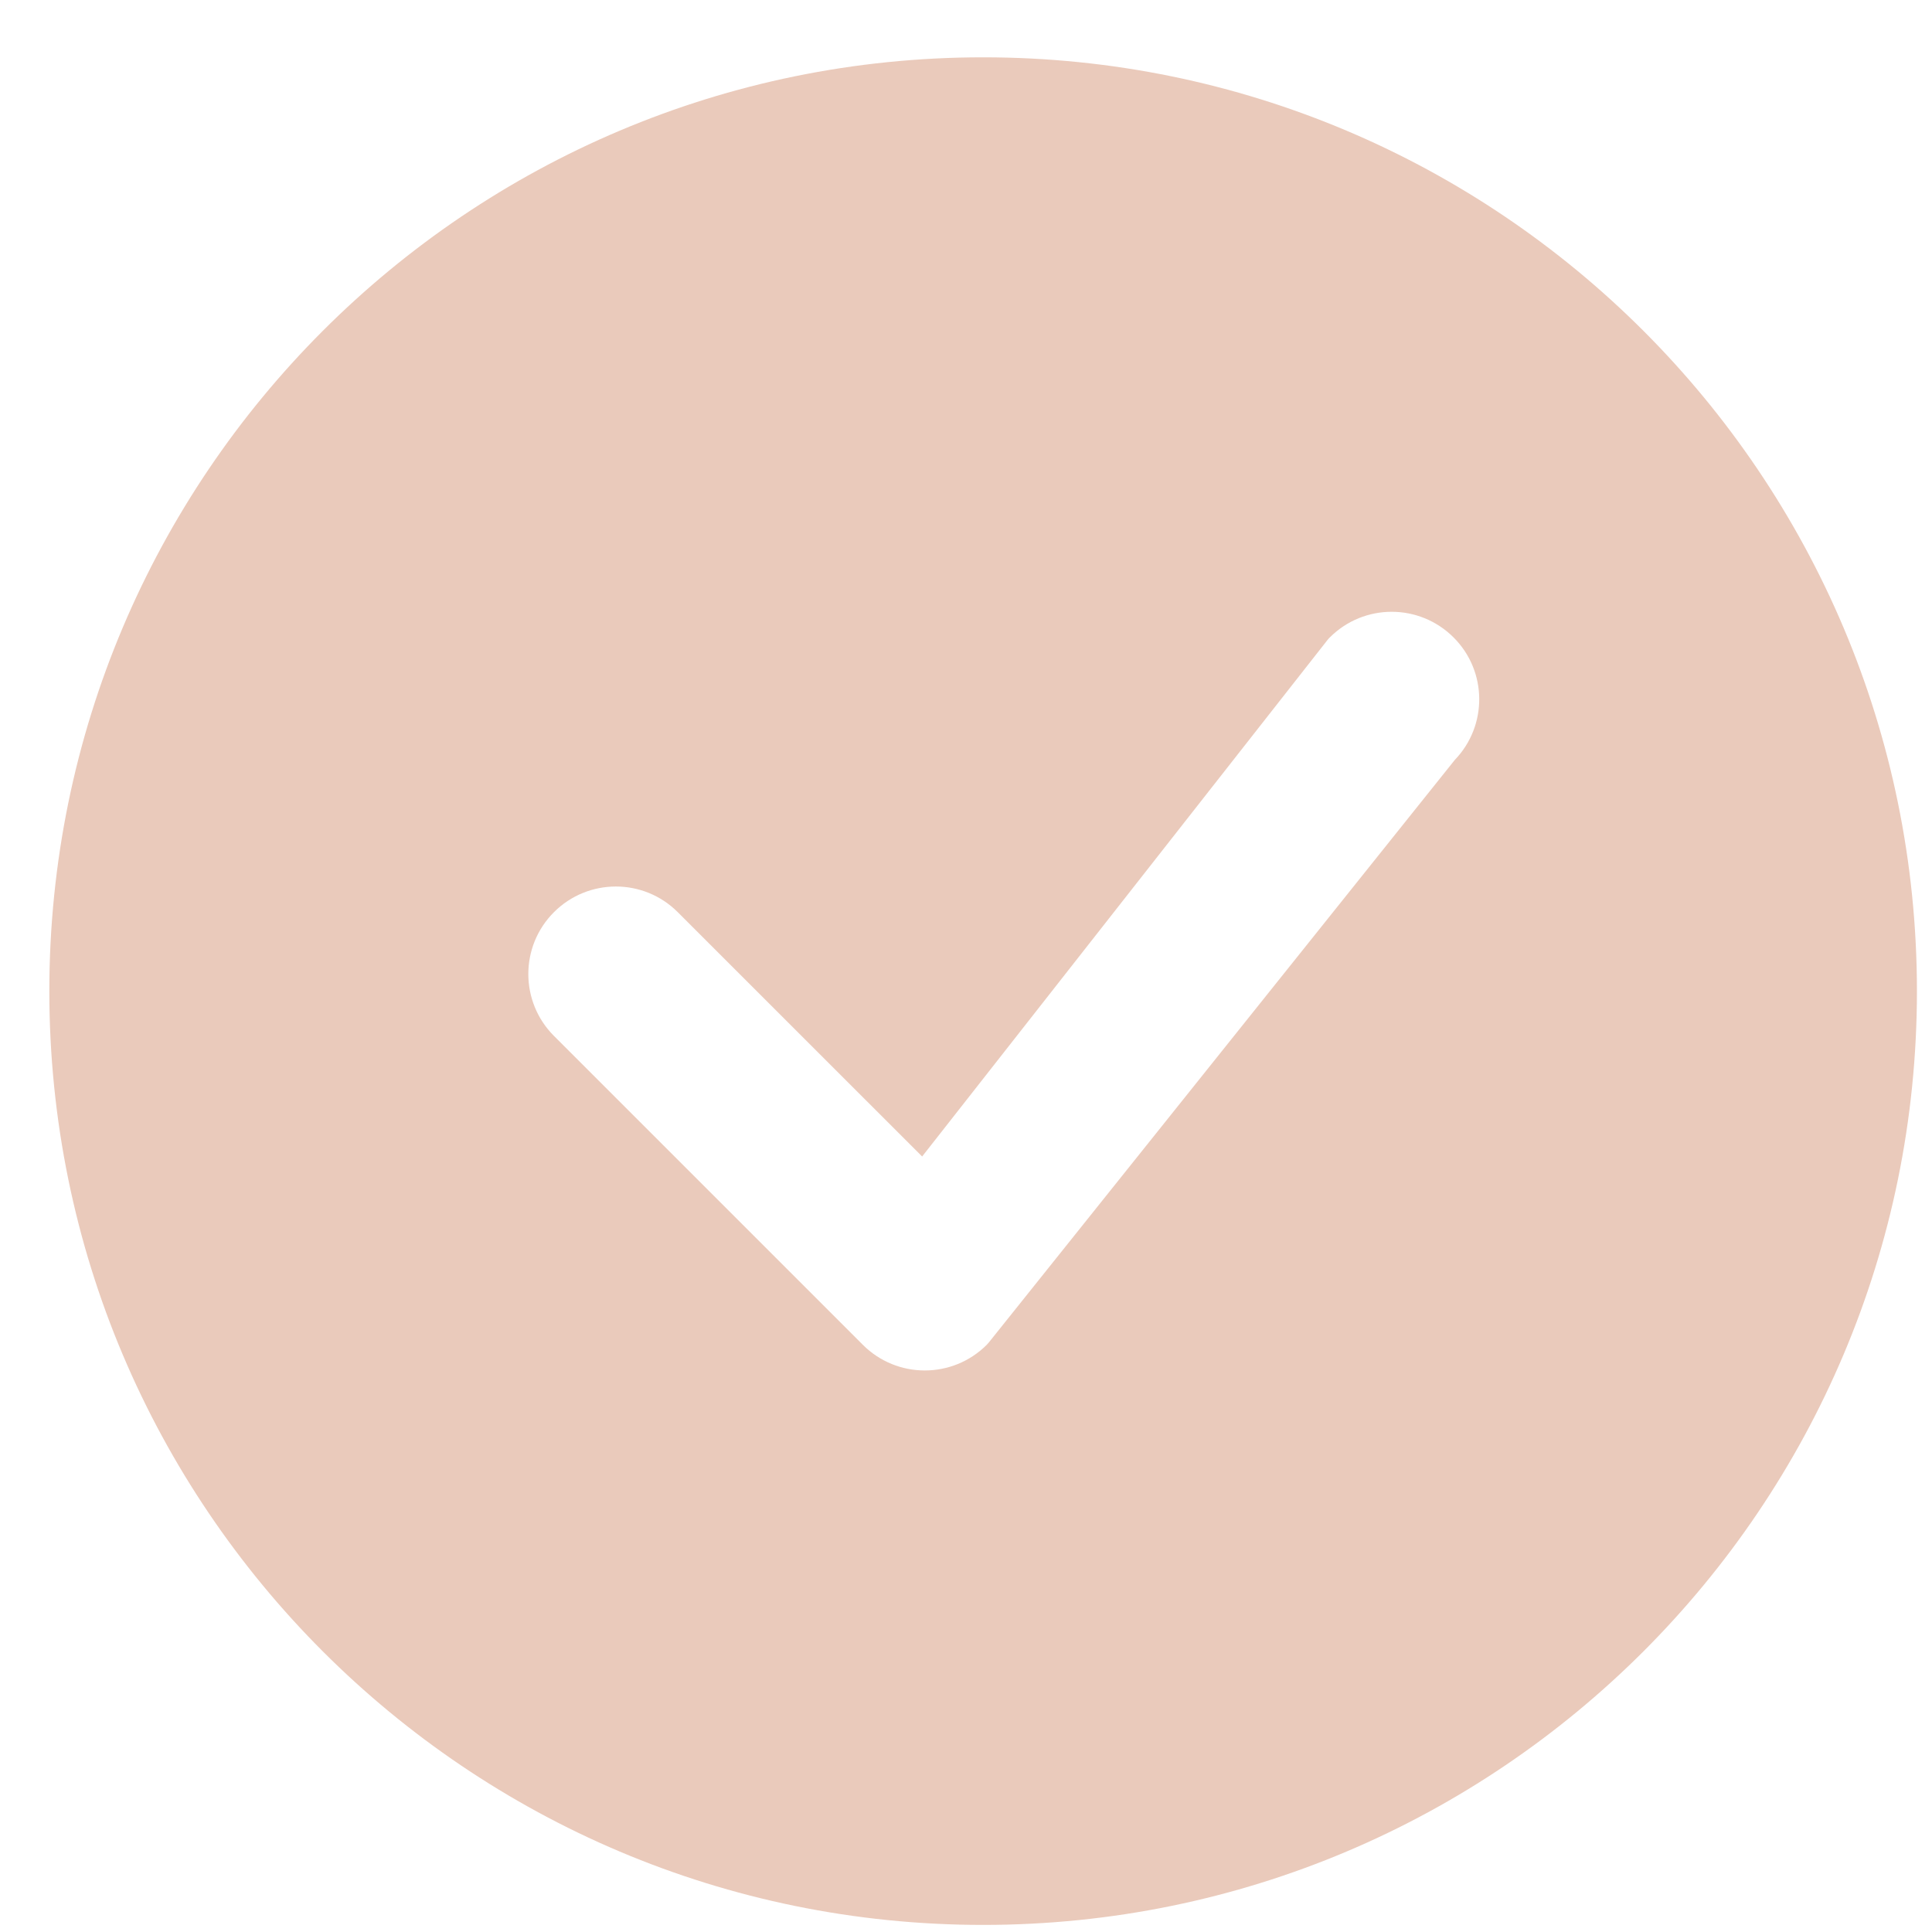 <svg width="30" height="30" viewBox="0 0 30 30" fill="none" xmlns="http://www.w3.org/2000/svg">
<path d="M29.766 15.39C29.766 23.398 23.274 29.89 15.266 29.89C7.258 29.89 0.766 23.398 0.766 15.39C0.766 7.382 7.258 0.89 15.266 0.89C23.274 0.89 29.766 7.382 29.766 15.39ZM22.571 9.898C22.04 9.367 21.18 9.367 20.649 9.898C20.636 9.91 20.624 9.924 20.613 9.938L14.319 17.958L10.524 14.164C9.994 13.633 9.133 13.633 8.602 14.164C8.071 14.694 8.071 15.555 8.602 16.086L13.399 20.883C13.93 21.413 14.79 21.413 15.321 20.883C15.333 20.871 15.344 20.858 15.355 20.845L22.59 11.8C23.102 11.268 23.096 10.422 22.571 9.898Z" fill="#EACABB"/>
</svg>
